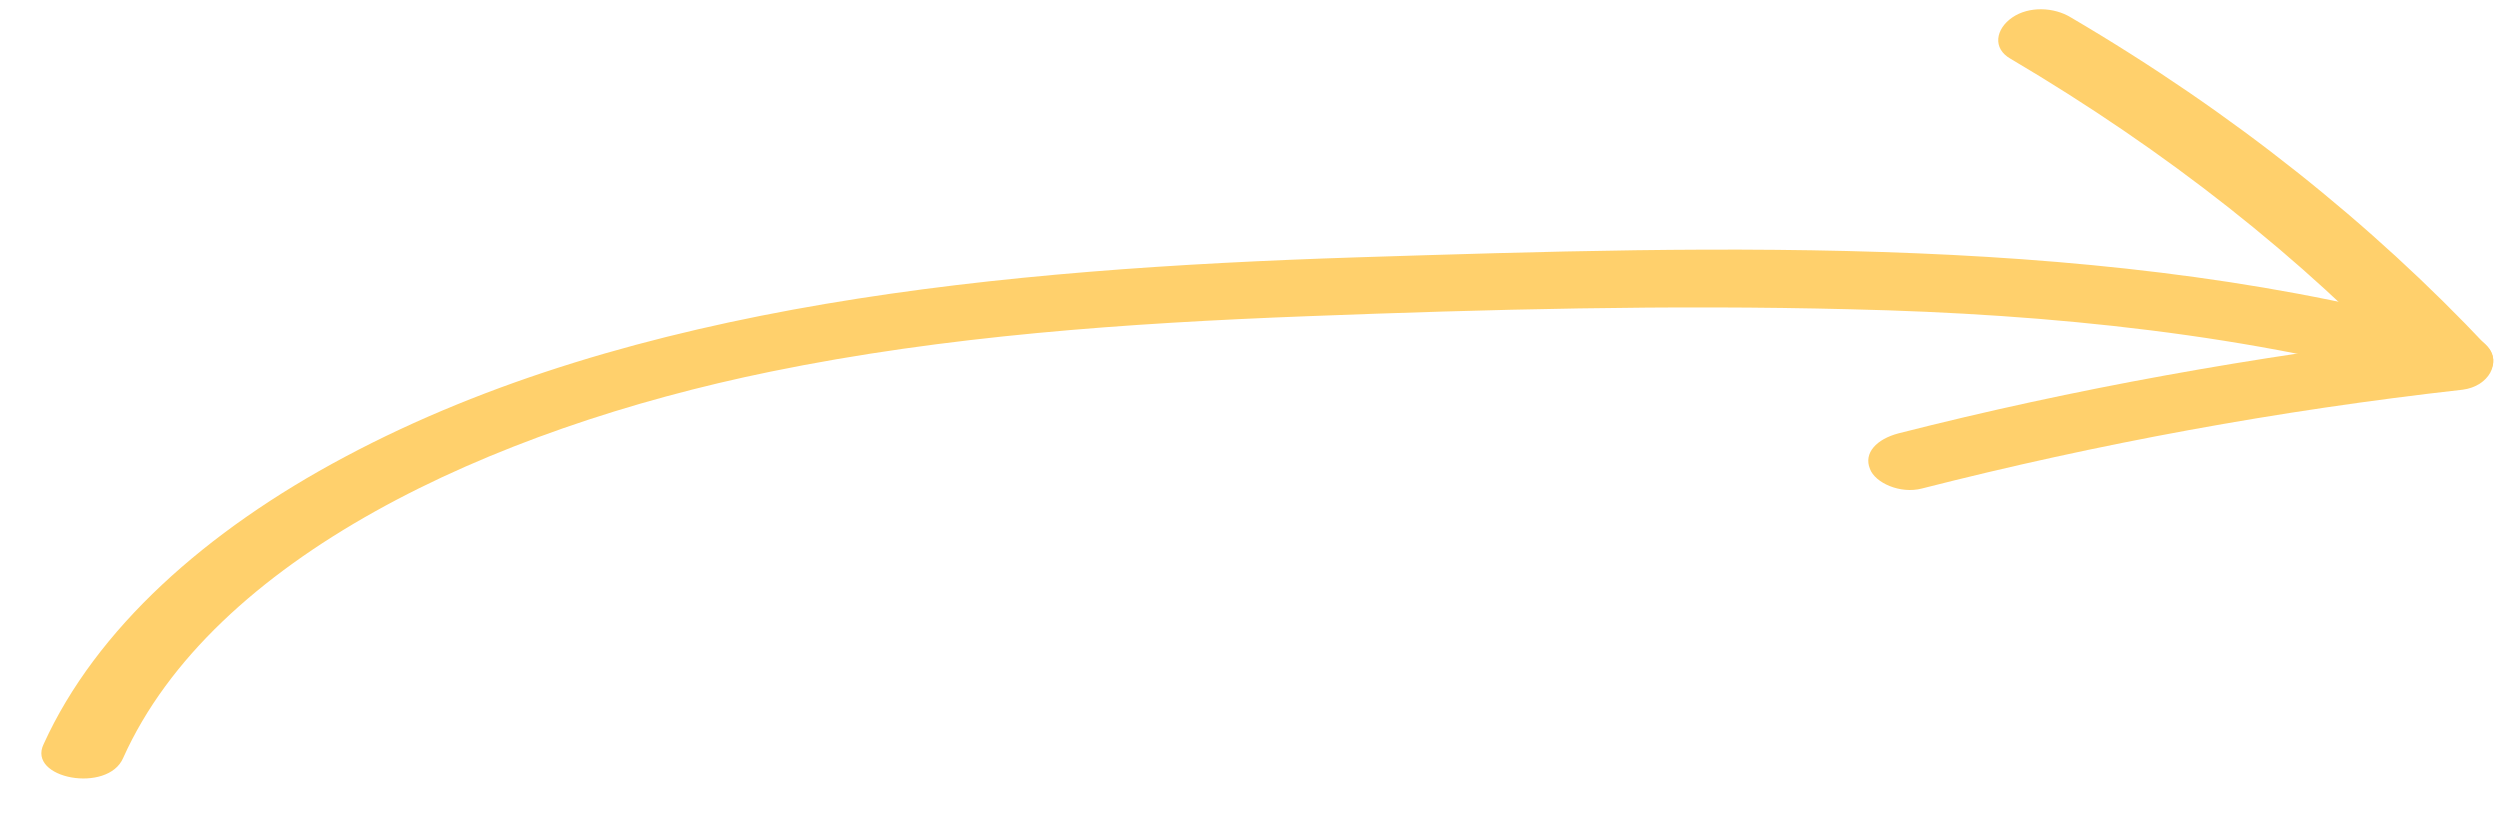 <?xml version="1.0" encoding="UTF-8"?> <svg xmlns="http://www.w3.org/2000/svg" width="52" height="17" viewBox="0 0 52 17" fill="none"><path d="M2.562 15.765C4.427 11.615 10.163 8.928 16.039 7.728C19.664 6.985 23.429 6.721 27.194 6.577C30.959 6.433 34.725 6.337 38.49 6.433C42.677 6.529 46.865 6.961 50.736 8.064C51.158 8.184 51.686 7.92 51.826 7.656C51.967 7.32 51.651 7.033 51.228 6.913C44.014 4.849 35.851 5.113 28.215 5.353C20.825 5.593 13.154 6.313 7.172 9.504C4.286 11.039 1.999 13.078 0.908 15.477C0.556 16.197 2.245 16.509 2.562 15.765Z" fill="#FFD06C"></path><path d="M41.821 1.223C45.059 3.135 47.88 5.357 50.212 7.843C50.387 7.556 50.561 7.269 50.735 6.959C46.905 7.413 43.144 8.082 39.488 9.014C39.036 9.133 38.757 9.42 38.896 9.755C39.001 10.041 39.523 10.28 39.976 10.161C43.632 9.229 47.392 8.536 51.222 8.106C51.779 8.034 52.023 7.532 51.745 7.221C49.342 4.664 46.452 2.346 43.075 0.363C42.726 0.148 42.204 0.124 41.856 0.363C41.508 0.602 41.438 1.008 41.821 1.223Z" fill="#FFD06C"></path></svg> 